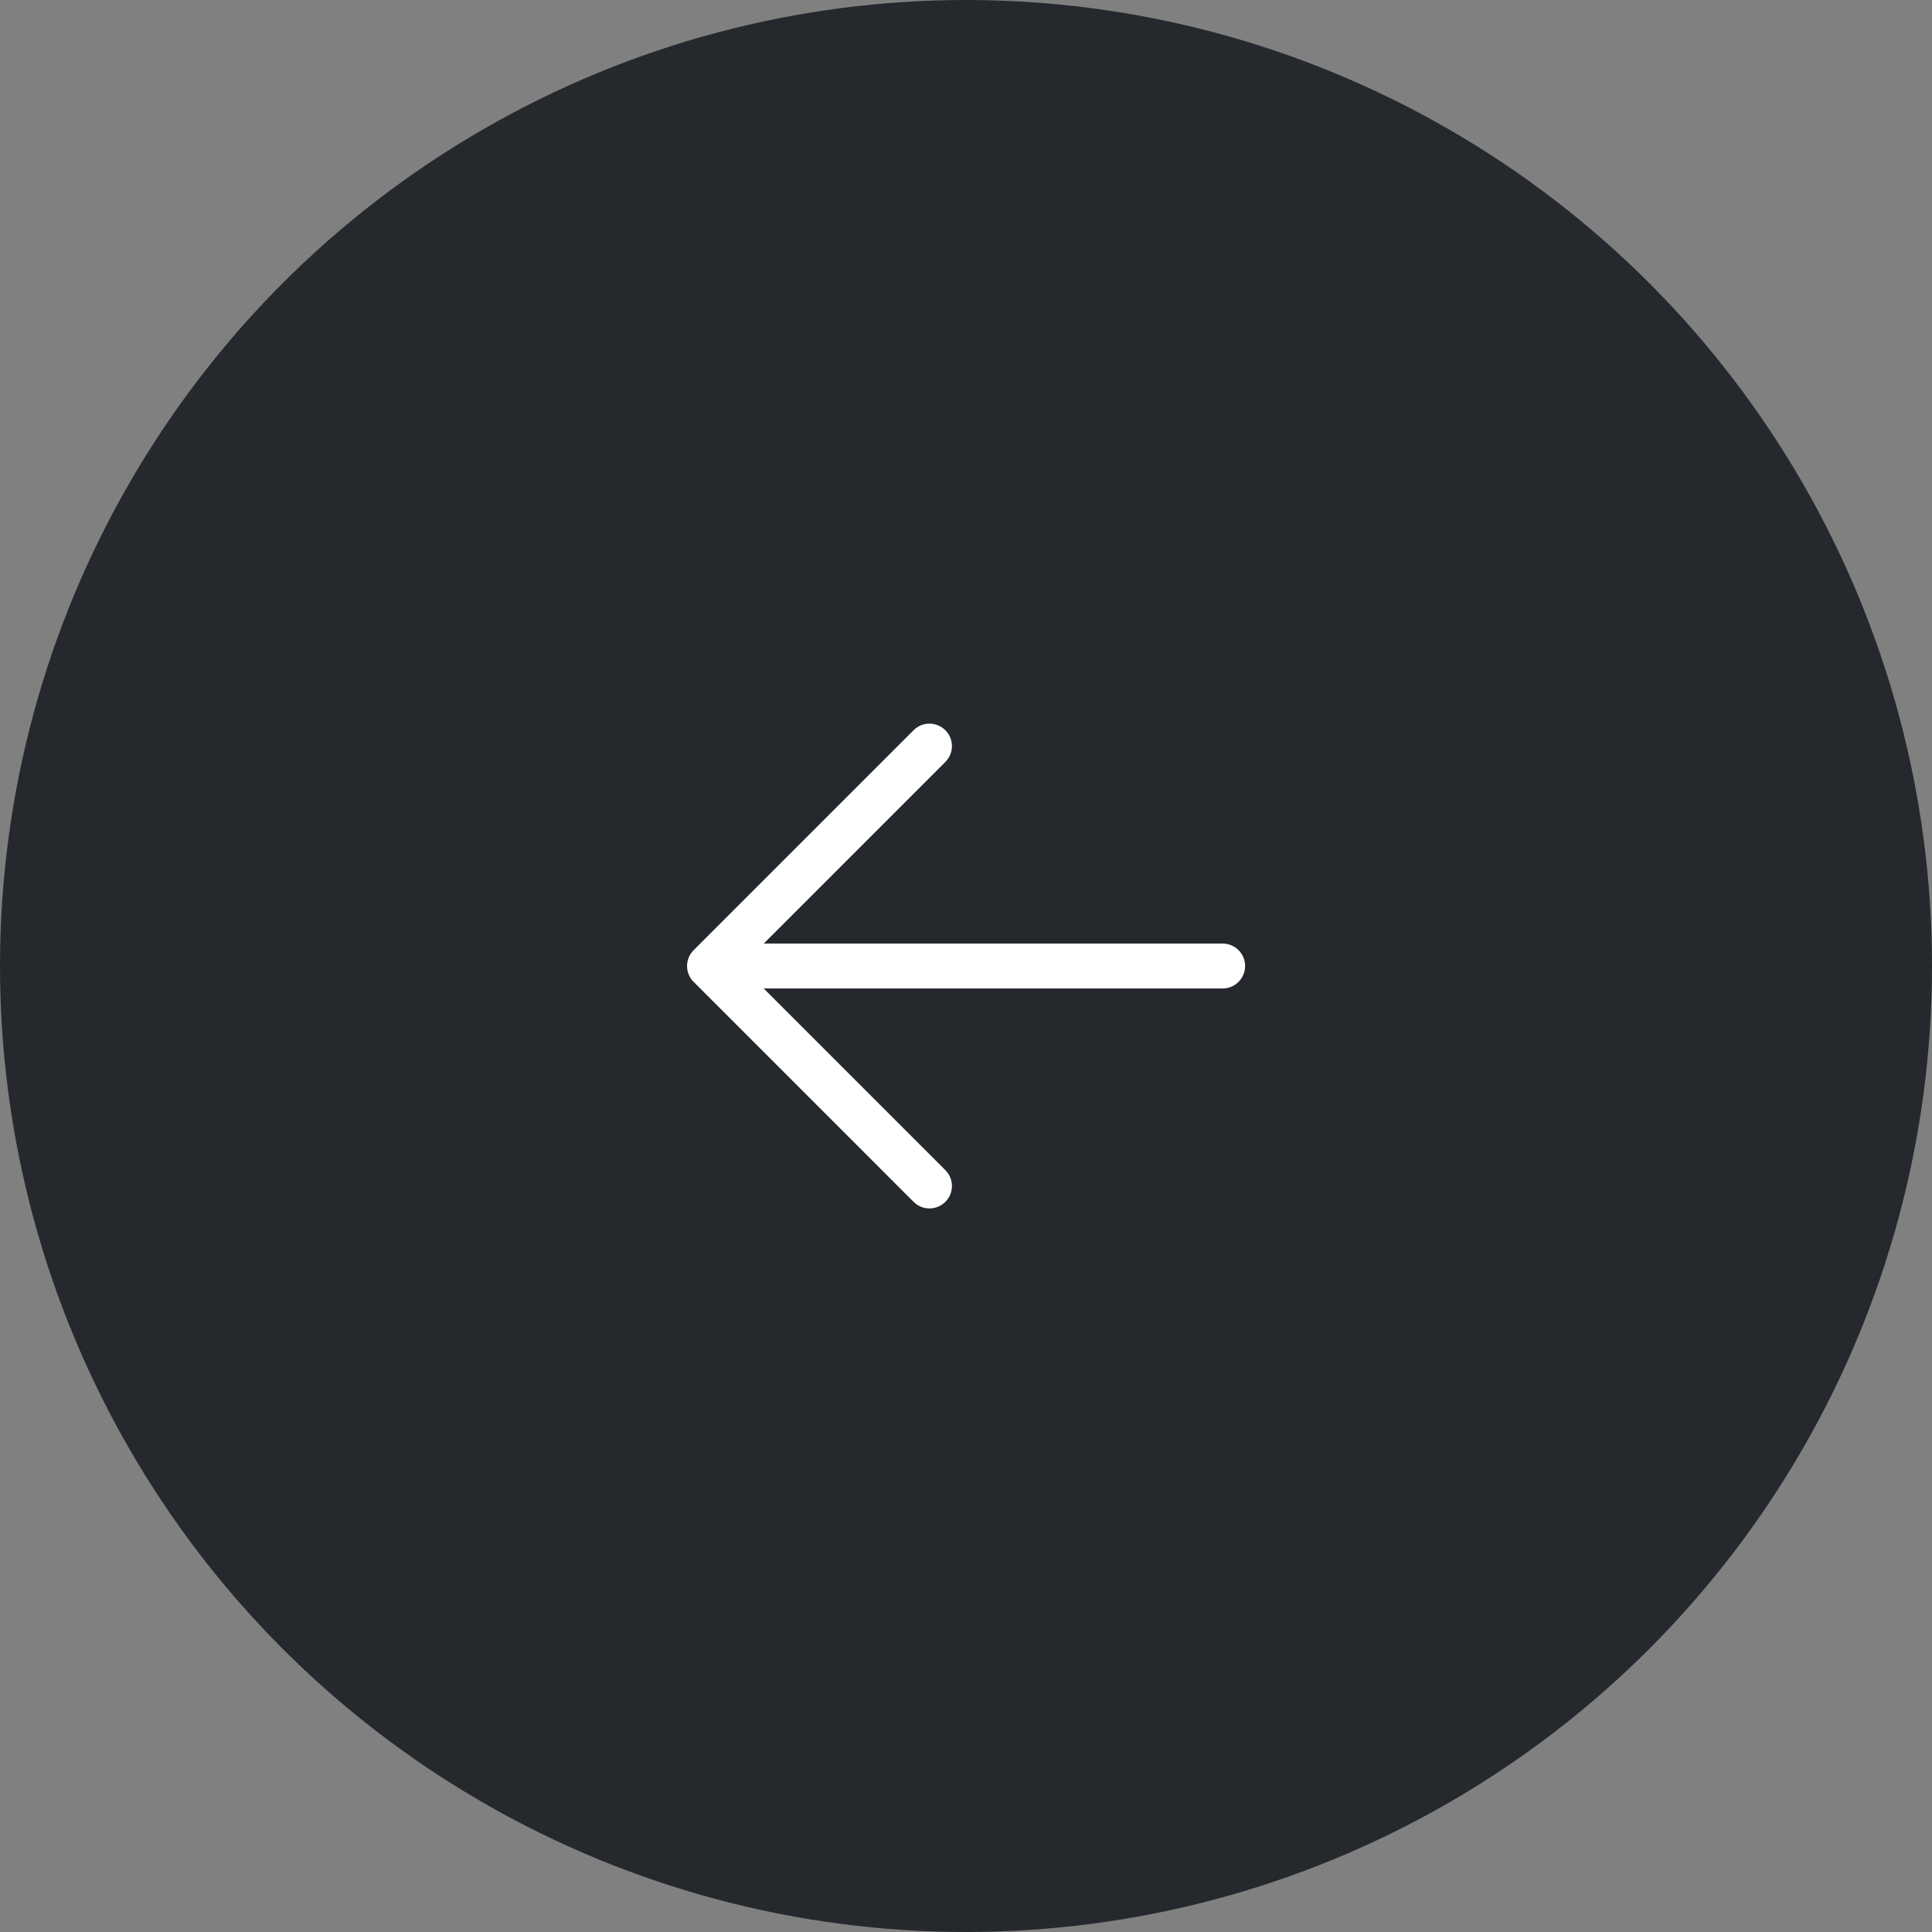<?xml version="1.0" encoding="UTF-8"?> <svg xmlns="http://www.w3.org/2000/svg" width="60" height="60" viewBox="0 0 60 60" fill="none"><rect x="0" y="0" width="60" height="60" fill="#808080" stroke="none"/> <ellipse cx="30" cy="30" rx="30" ry="30" transform="rotate(-180 30 30)" fill="#25292D"></ellipse> <g clip-path="url(#clip0_2882_1469)"> <path d="M22.171 30.697L37.971 30.697C38.356 30.697 38.668 30.385 38.668 30C38.668 29.615 38.356 29.303 37.971 29.303L22.171 29.303C21.786 29.303 21.474 29.615 21.474 30C21.474 30.385 21.786 30.697 22.171 30.697Z" fill="white"></path> <path d="M21.542 30.494L28.373 37.325C28.645 37.597 29.086 37.597 29.358 37.325C29.631 37.053 29.631 36.611 29.358 36.339L23.02 30.001L29.358 23.663C29.631 23.39 29.631 22.949 29.358 22.677C29.222 22.541 29.044 22.473 28.865 22.473C28.687 22.473 28.509 22.541 28.373 22.677L21.542 29.508C21.269 29.78 21.269 30.222 21.542 30.494Z" fill="white"></path> </g> <defs> <clipPath id="clip0_2882_1469"> <rect width="17.333" height="17.333" fill="white" transform="translate(38.668 38.667) rotate(-180)"></rect> </clipPath> </defs> </svg> 